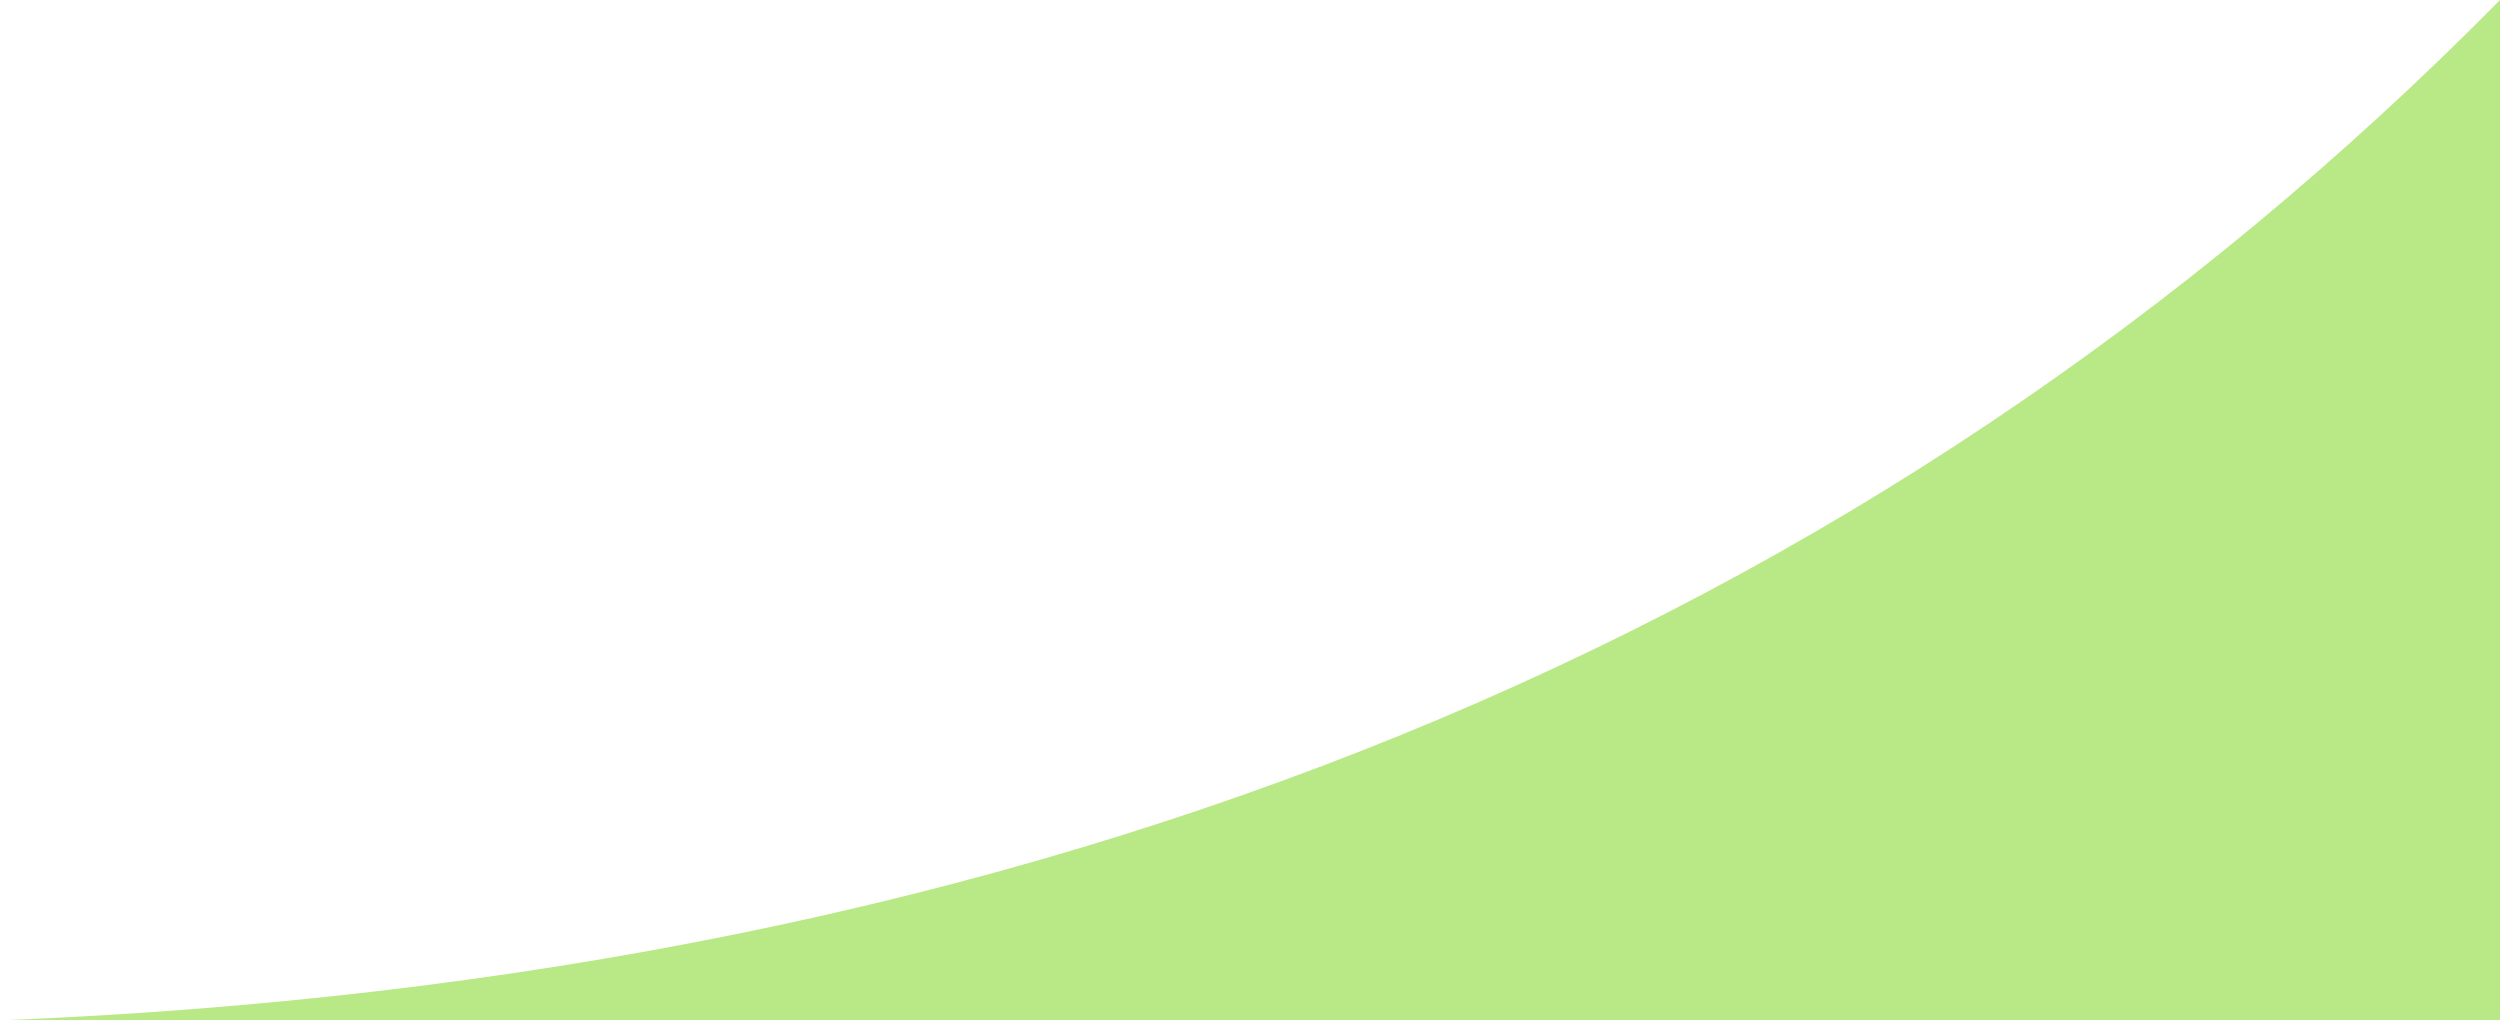 <svg xmlns="http://www.w3.org/2000/svg" width="441" height="180" viewBox="0 0 441 180">
  <path fill="#B8E986" fill-rule="evenodd" d="M1258.76,257 C1441.633,249.815 1588.713,189.815 1700,77 L1700,257 L1258.76,257 Z" transform="translate(-1259 -77)"/>
</svg>
